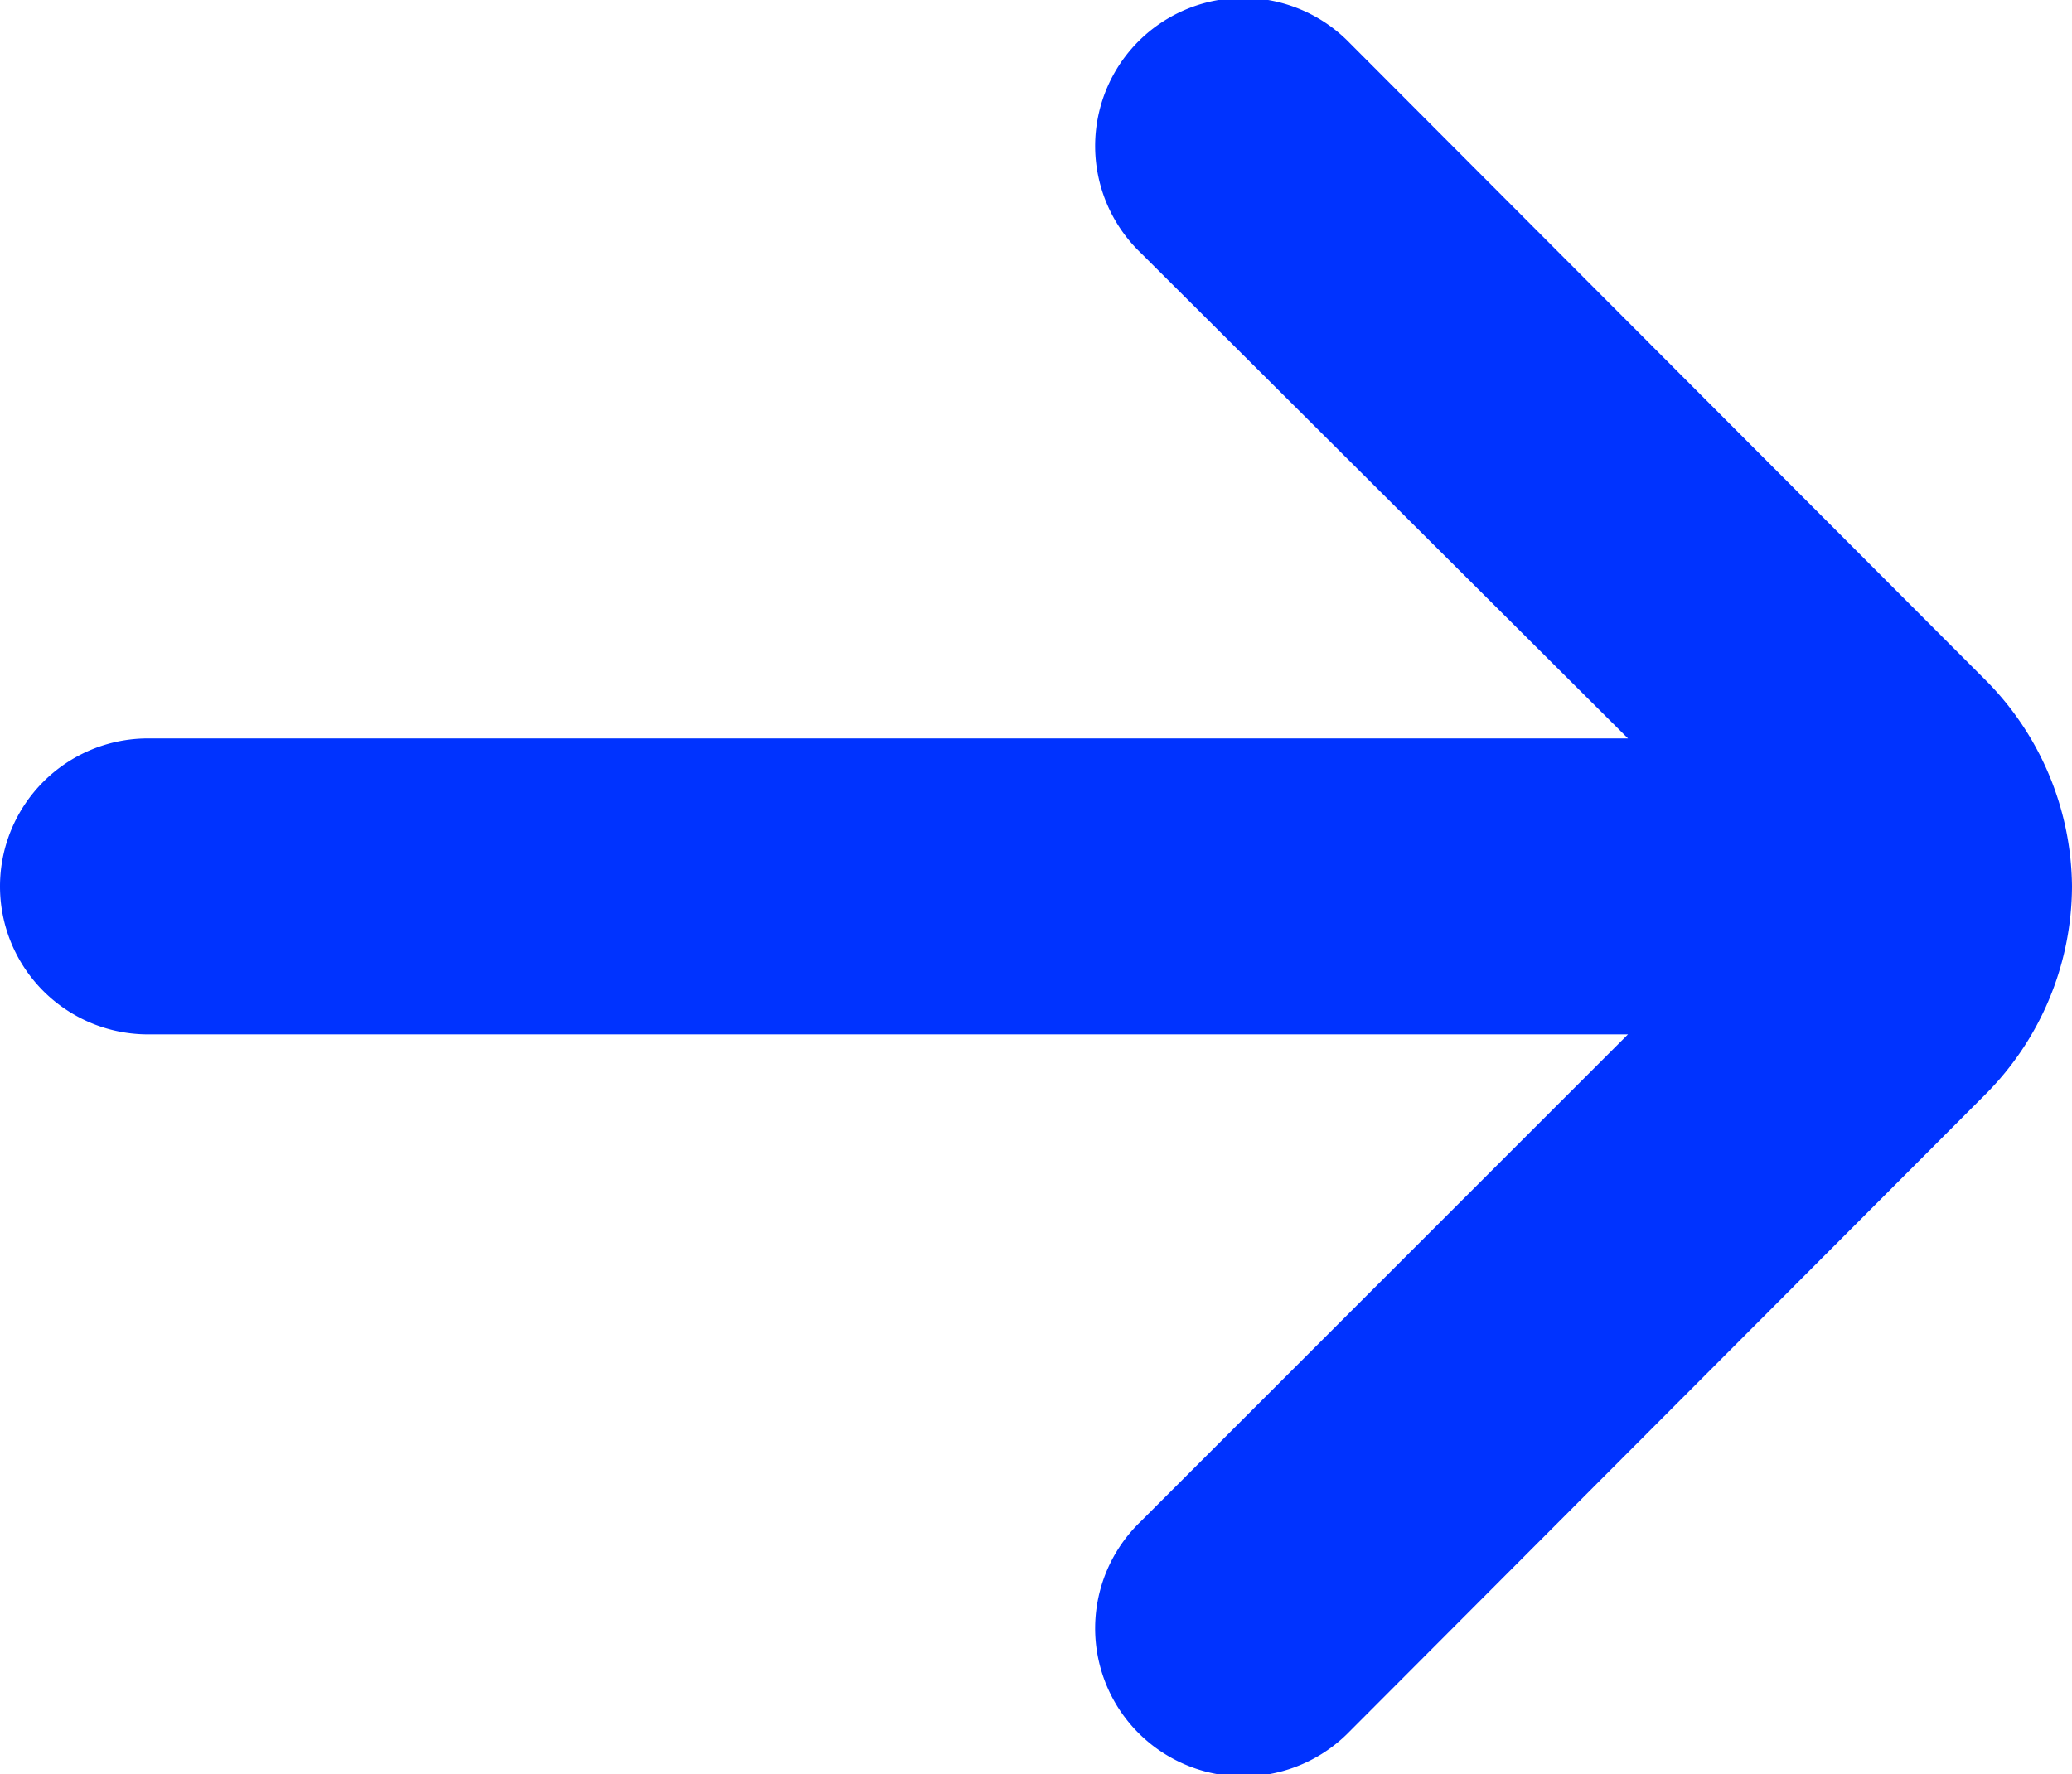 <svg xmlns="http://www.w3.org/2000/svg" width="17.387" height="14.892" viewBox="0 0 17.387 14.892">
  <path id="arrow-small-right" d="M21.387,13.449h0a2.484,2.484,0,0,0-.733-1.739L15.326,6.37a1.243,1.243,0,1,0-1.751,1.764l4.086,4.073H5.242a1.242,1.242,0,1,0,0,2.484H17.661l-4.086,4.086a1.243,1.243,0,1,0,1.751,1.764l5.328-5.34A2.484,2.484,0,0,0,21.387,13.449Z" transform="translate(-4 -6.009)" fill="#03f"/>
</svg>
